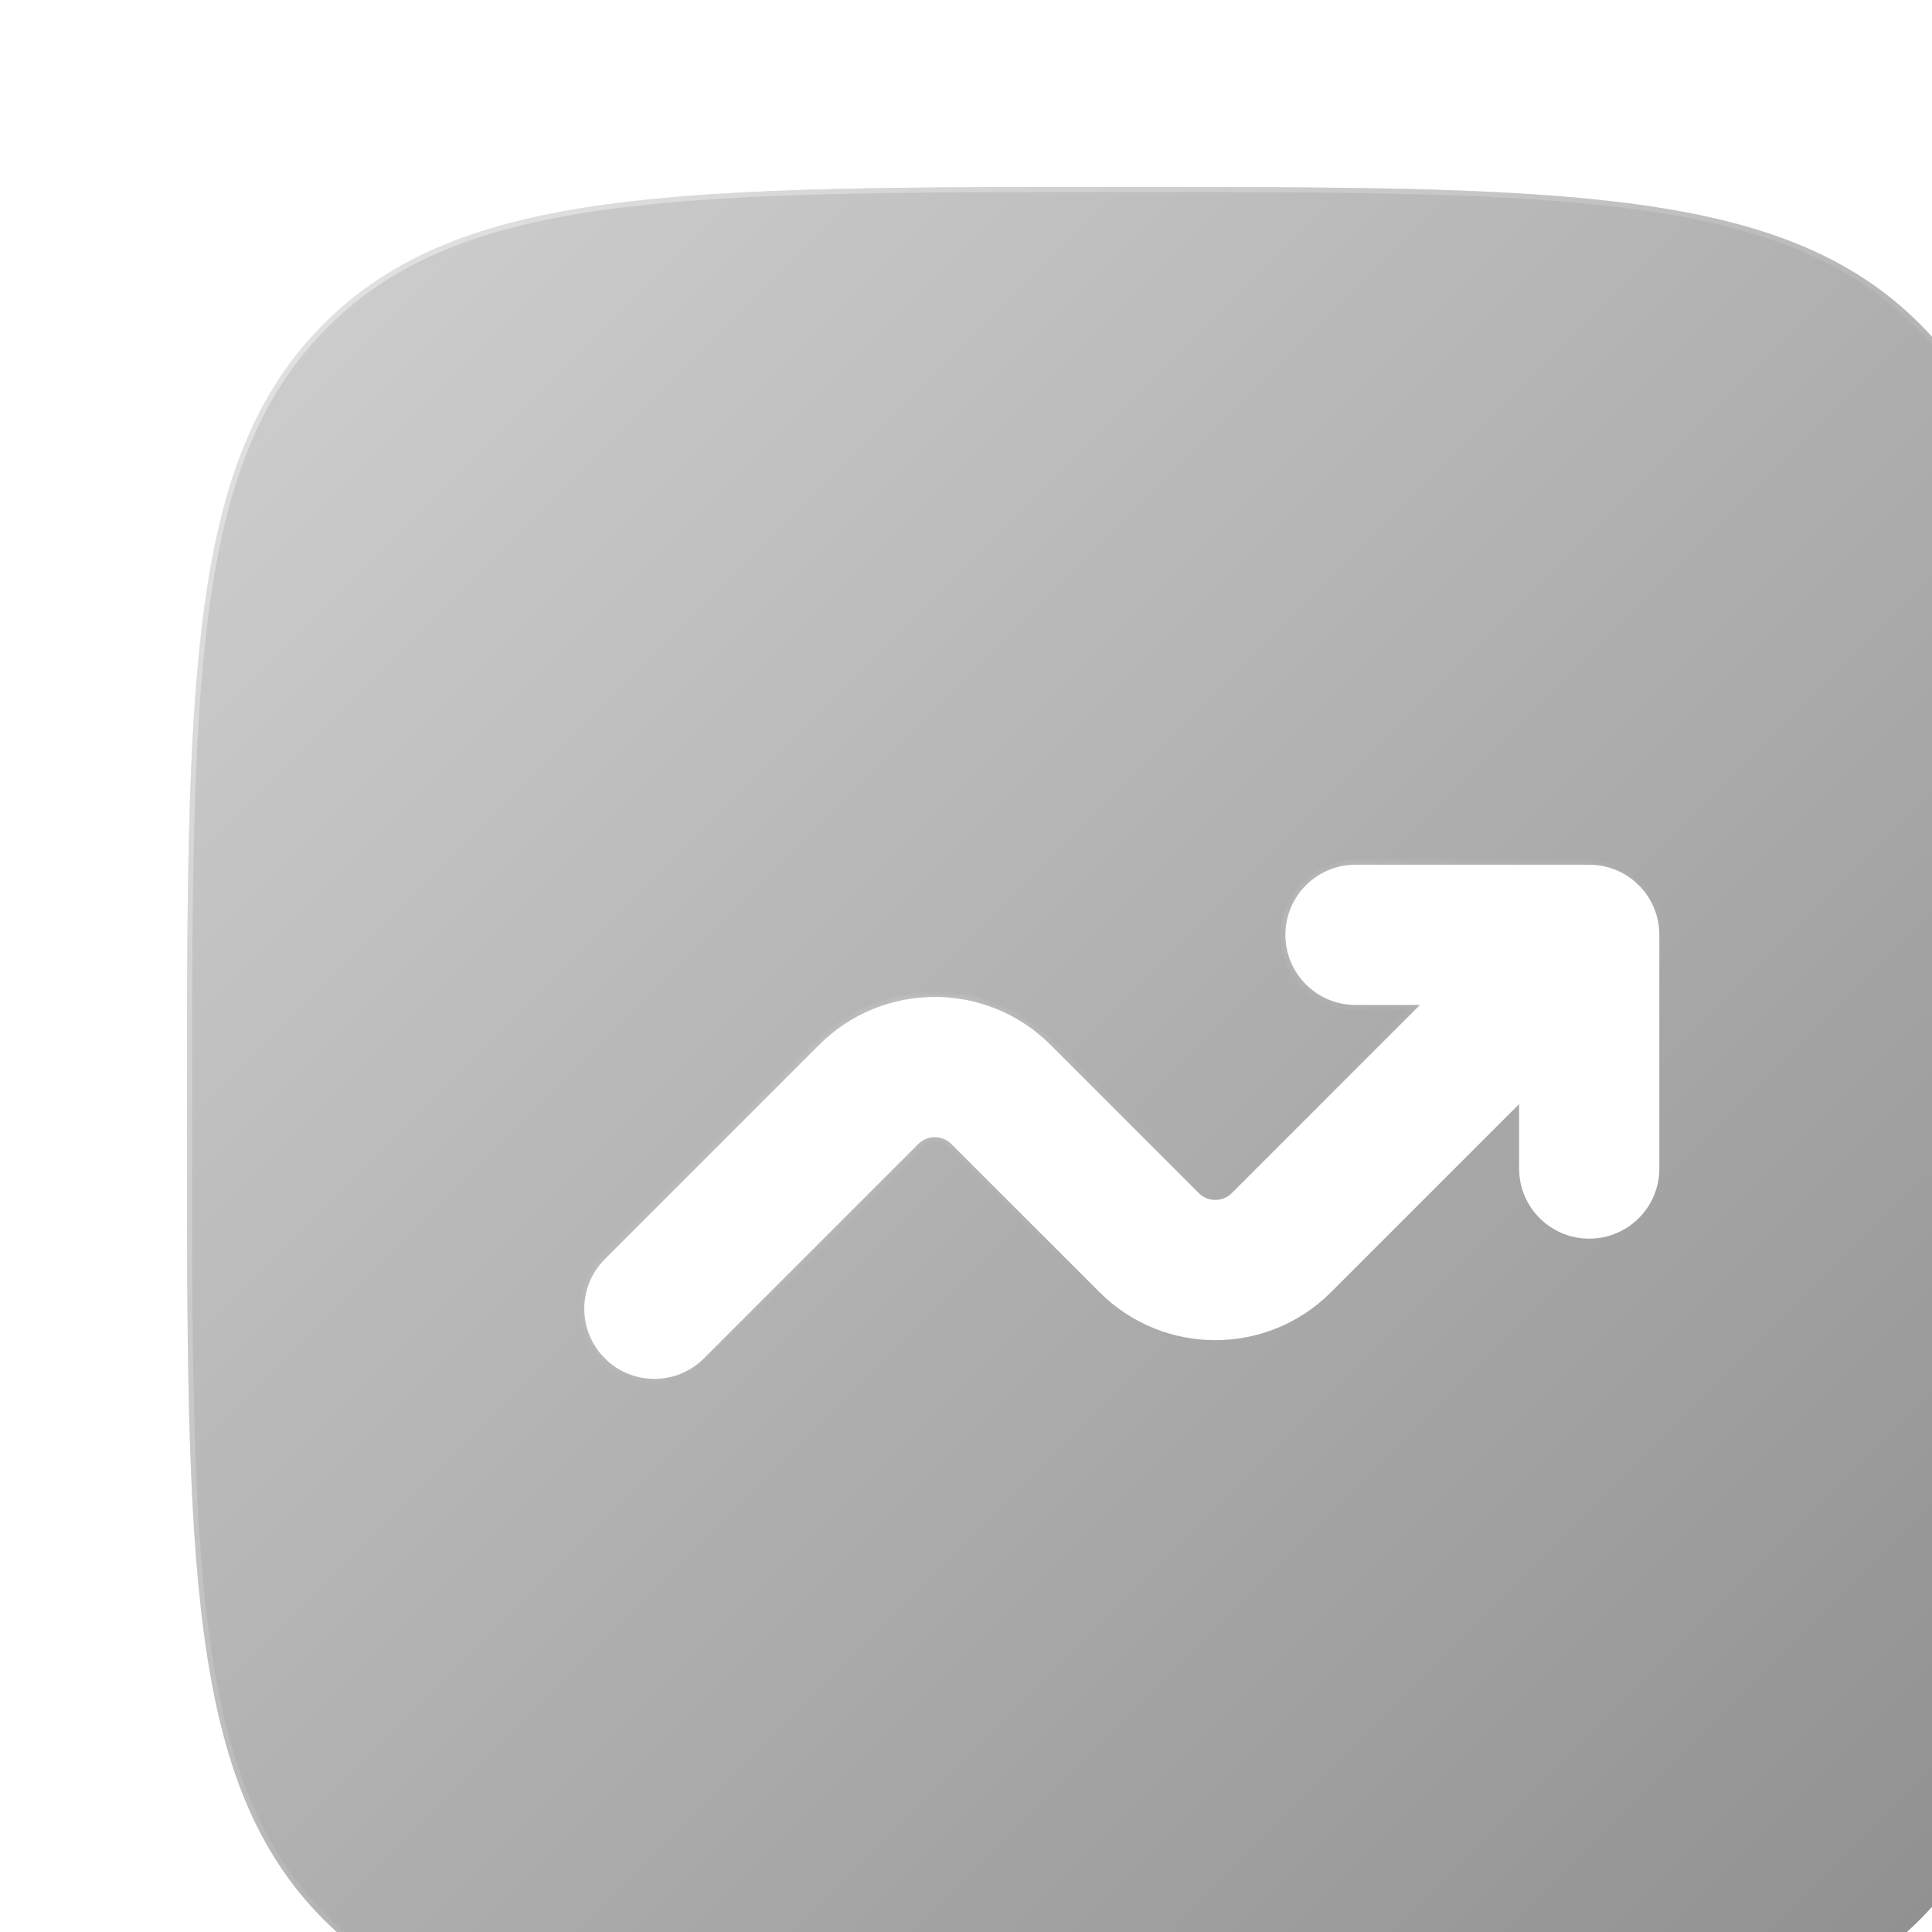 <svg width="155" height="155" viewBox="0 0 155 155" fill="none" xmlns="http://www.w3.org/2000/svg">
<g opacity="0.5">
<g filter="url(#filter0_dd_1719_180674)">
<path d="M15 90C15 54.645 15 36.967 25.983 25.983C36.967 15 54.645 15 90 15C125.355 15 143.033 15 154.017 25.983C165 36.967 165 54.645 165 90C165 125.355 165 143.033 154.017 154.017C143.033 165 125.355 165 90 165C54.645 165 36.967 165 25.983 154.017C15 143.033 15 125.355 15 90Z" fill="#E7EBF0"/>
<path d="M15 90C15 54.645 15 36.967 25.983 25.983C36.967 15 54.645 15 90 15C125.355 15 143.033 15 154.017 25.983C165 36.967 165 54.645 165 90C165 125.355 165 143.033 154.017 154.017C143.033 165 125.355 165 90 165C54.645 165 36.967 165 25.983 154.017C15 143.033 15 125.355 15 90Z" fill="url(#paint0_linear_1719_180674)" style="mix-blend-mode:soft-light"/>
<path d="M90 15.203C107.683 15.203 120.926 15.204 131.121 16.574C141.31 17.944 148.425 20.679 153.873 26.127C159.321 31.575 162.056 38.69 163.426 48.879C164.796 59.074 164.797 72.317 164.797 90C164.797 107.683 164.796 120.926 163.426 131.121C162.056 141.31 159.321 148.425 153.873 153.873C148.425 159.321 141.31 162.056 131.121 163.426C120.926 164.796 107.683 164.797 90 164.797C72.317 164.797 59.074 164.796 48.879 163.426C38.69 162.056 31.575 159.321 26.127 153.873C20.679 148.425 17.944 141.31 16.574 131.121C15.204 120.926 15.203 107.683 15.203 90C15.203 72.317 15.204 59.074 16.574 48.879C17.944 38.69 20.679 31.575 26.127 26.127C31.575 20.679 38.69 17.944 48.879 16.574C59.074 15.204 72.317 15.203 90 15.203Z" stroke="url(#paint1_linear_1719_180674)" stroke-opacity="0.6" stroke-width="0.406"/>
</g>
<g filter="url(#filter1_dd_1719_180674)">
<mask id="path-3-inside-1_1719_180674" fill="white">
<path d="M108.75 80.625C105.643 80.625 103.125 78.107 103.125 75C103.125 71.893 105.643 69.375 108.75 69.375H127.5C130.607 69.375 133.125 71.893 133.125 75V93.75C133.125 96.857 130.607 99.375 127.5 99.375C124.393 99.375 121.875 96.857 121.875 93.75V88.58L106.781 103.674C101.655 108.8 93.345 108.8 88.219 103.674L76.326 91.781C75.594 91.049 74.406 91.049 73.674 91.781L56.477 108.977C54.281 111.174 50.719 111.174 48.523 108.977C46.326 106.781 46.326 103.219 48.523 101.023L65.719 83.826C70.845 78.7 79.155 78.7 84.281 83.826L96.174 95.719C96.906 96.451 98.094 96.451 98.826 95.719L113.92 80.625H108.75Z"/>
</mask>
<path d="M108.75 80.625C105.643 80.625 103.125 78.107 103.125 75C103.125 71.893 105.643 69.375 108.75 69.375H127.5C130.607 69.375 133.125 71.893 133.125 75V93.75C133.125 96.857 130.607 99.375 127.5 99.375C124.393 99.375 121.875 96.857 121.875 93.75V88.58L106.781 103.674C101.655 108.8 93.345 108.8 88.219 103.674L76.326 91.781C75.594 91.049 74.406 91.049 73.674 91.781L56.477 108.977C54.281 111.174 50.719 111.174 48.523 108.977C46.326 106.781 46.326 103.219 48.523 101.023L65.719 83.826C70.845 78.7 79.155 78.7 84.281 83.826L96.174 95.719C96.906 96.451 98.094 96.451 98.826 95.719L113.92 80.625H108.75Z" fill="white"/>
<path d="M121.875 88.58H122.281V87.6L121.588 88.293L121.875 88.58ZM106.781 103.674L107.068 103.961H107.068L106.781 103.674ZM88.219 103.674L87.932 103.961L88.219 103.674ZM76.326 91.781L76.613 91.494L76.613 91.494L76.326 91.781ZM73.674 91.781L73.387 91.494L73.674 91.781ZM56.477 108.977L56.764 109.265L56.477 108.977ZM48.523 108.977L48.236 109.265H48.236L48.523 108.977ZM48.523 101.023L48.236 100.735L48.236 100.735L48.523 101.023ZM65.719 83.826L66.006 84.113L65.719 83.826ZM84.281 83.826L83.994 84.113L84.281 83.826ZM96.174 95.719L95.887 96.006V96.006L96.174 95.719ZM98.826 95.719L99.113 96.006V96.006L98.826 95.719ZM113.92 80.625L114.207 80.912L114.9 80.219H113.92V80.625ZM103.125 75H102.719C102.719 78.331 105.419 81.031 108.75 81.031V80.625V80.219C105.868 80.219 103.531 77.882 103.531 75H103.125ZM108.75 69.375V68.969C105.419 68.969 102.719 71.669 102.719 75H103.125H103.531C103.531 72.118 105.868 69.781 108.75 69.781V69.375ZM127.5 69.375V68.969H108.75V69.375V69.781H127.5V69.375ZM133.125 75H133.531C133.531 71.669 130.831 68.969 127.5 68.969V69.375V69.781C130.382 69.781 132.719 72.118 132.719 75H133.125ZM133.125 93.75H133.531V75H133.125H132.719V93.75H133.125ZM127.5 99.375V99.781C130.831 99.781 133.531 97.081 133.531 93.75H133.125H132.719C132.719 96.632 130.382 98.969 127.5 98.969V99.375ZM121.875 93.75H121.469C121.469 97.081 124.169 99.781 127.5 99.781V99.375V98.969C124.618 98.969 122.281 96.632 122.281 93.75H121.875ZM121.875 88.58H121.469V93.75H121.875H122.281V88.58H121.875ZM106.781 103.674L107.068 103.961L122.162 88.867L121.875 88.58L121.588 88.293L106.494 103.387L106.781 103.674ZM88.219 103.674L87.932 103.961C93.216 109.245 101.784 109.245 107.068 103.961L106.781 103.674L106.494 103.387C101.527 108.354 93.473 108.354 88.506 103.387L88.219 103.674ZM76.326 91.781L76.039 92.068L87.932 103.961L88.219 103.674L88.506 103.387L76.613 91.494L76.326 91.781ZM73.674 91.781L73.961 92.068C74.535 91.494 75.465 91.494 76.039 92.068L76.326 91.781L76.613 91.494C75.722 90.603 74.278 90.603 73.387 91.494L73.674 91.781ZM56.477 108.977L56.764 109.265L73.961 92.068L73.674 91.781L73.387 91.494L56.191 108.69L56.477 108.977ZM48.523 108.977L48.236 109.265C50.591 111.62 54.409 111.62 56.764 109.265L56.477 108.977L56.191 108.69C54.152 110.729 50.848 110.729 48.809 108.69L48.523 108.977ZM48.523 101.023L48.236 100.735C45.88 103.091 45.88 106.909 48.236 109.265L48.523 108.977L48.809 108.69C46.771 106.652 46.771 103.348 48.809 101.31L48.523 101.023ZM65.719 83.826L65.432 83.539L48.236 100.735L48.523 101.023L48.809 101.31L66.006 84.113L65.719 83.826ZM84.281 83.826L84.568 83.539C79.284 78.255 70.716 78.255 65.432 83.539L65.719 83.826L66.006 84.113C70.973 79.146 79.027 79.146 83.994 84.113L84.281 83.826ZM96.174 95.719L96.461 95.432L84.568 83.539L84.281 83.826L83.994 84.113L95.887 96.006L96.174 95.719ZM98.826 95.719L98.539 95.432C97.965 96.006 97.035 96.006 96.461 95.432L96.174 95.719L95.887 96.006C96.778 96.897 98.222 96.897 99.113 96.006L98.826 95.719ZM113.92 80.625L113.633 80.338L98.539 95.432L98.826 95.719L99.113 96.006L114.207 80.912L113.92 80.625ZM108.75 80.625V81.031H113.92V80.625V80.219H108.75V80.625Z" fill="url(#paint2_linear_1719_180674)" fill-opacity="0.6" mask="url(#path-3-inside-1_1719_180674)"/>
</g>
</g>
<defs>
<filter id="filter0_dd_1719_180674" x="7.897" y="7.897" width="165.222" height="165.222" filterUnits="userSpaceOnUse" color-interpolation-filters="sRGB">
<feFlood flood-opacity="0" result="BackgroundImageFix"/>
<feColorMatrix in="SourceAlpha" type="matrix" values="0 0 0 0 0 0 0 0 0 0 0 0 0 0 0 0 0 0 127 0" result="hardAlpha"/>
<feOffset dx="2.03" dy="2.03"/>
<feGaussianBlur stdDeviation="3.044"/>
<feColorMatrix type="matrix" values="0 0 0 0 0.215 0 0 0 0 0.3 0 0 0 0 0.429 0 0 0 0.5 0"/>
<feBlend mode="normal" in2="BackgroundImageFix" result="effect1_dropShadow_1719_180674"/>
<feColorMatrix in="SourceAlpha" type="matrix" values="0 0 0 0 0 0 0 0 0 0 0 0 0 0 0 0 0 0 127 0" result="hardAlpha"/>
<feOffset dx="-2.03" dy="-2.03"/>
<feGaussianBlur stdDeviation="2.537"/>
<feColorMatrix type="matrix" values="0 0 0 0 1 0 0 0 0 1 0 0 0 0 1 0 0 0 0.85 0"/>
<feBlend mode="normal" in2="effect1_dropShadow_1719_180674" result="effect2_dropShadow_1719_180674"/>
<feBlend mode="normal" in="SourceGraphic" in2="effect2_dropShadow_1719_180674" result="shape"/>
</filter>
<filter id="filter1_dd_1719_180674" x="39.772" y="62.272" width="101.472" height="56.472" filterUnits="userSpaceOnUse" color-interpolation-filters="sRGB">
<feFlood flood-opacity="0" result="BackgroundImageFix"/>
<feColorMatrix in="SourceAlpha" type="matrix" values="0 0 0 0 0 0 0 0 0 0 0 0 0 0 0 0 0 0 127 0" result="hardAlpha"/>
<feOffset dx="2.03" dy="2.03"/>
<feGaussianBlur stdDeviation="3.044"/>
<feColorMatrix type="matrix" values="0 0 0 0 0.215 0 0 0 0 0.3 0 0 0 0 0.429 0 0 0 0.5 0"/>
<feBlend mode="normal" in2="BackgroundImageFix" result="effect1_dropShadow_1719_180674"/>
<feColorMatrix in="SourceAlpha" type="matrix" values="0 0 0 0 0 0 0 0 0 0 0 0 0 0 0 0 0 0 127 0" result="hardAlpha"/>
<feOffset dx="-2.03" dy="-2.03"/>
<feGaussianBlur stdDeviation="2.537"/>
<feColorMatrix type="matrix" values="0 0 0 0 1 0 0 0 0 1 0 0 0 0 1 0 0 0 0.85 0"/>
<feBlend mode="normal" in2="effect1_dropShadow_1719_180674" result="effect2_dropShadow_1719_180674"/>
<feBlend mode="normal" in="SourceGraphic" in2="effect2_dropShadow_1719_180674" result="shape"/>
</filter>
<linearGradient id="paint0_linear_1719_180674" x1="192.75" y1="192.75" x2="-85" y2="-85" gradientUnits="userSpaceOnUse">
<stop/>
<stop offset="1" stop-color="white"/>
</linearGradient>
<linearGradient id="paint1_linear_1719_180674" x1="-14.75" y1="-20.25" x2="109" y2="103.5" gradientUnits="userSpaceOnUse">
<stop stop-color="white"/>
<stop offset="1" stop-color="white" stop-opacity="0"/>
</linearGradient>
<linearGradient id="paint2_linear_1719_180674" x1="29.769" y1="59.681" x2="56.261" y2="115.074" gradientUnits="userSpaceOnUse">
<stop stop-color="white"/>
<stop offset="1" stop-color="white" stop-opacity="0"/>
</linearGradient>
</defs>
</svg>
